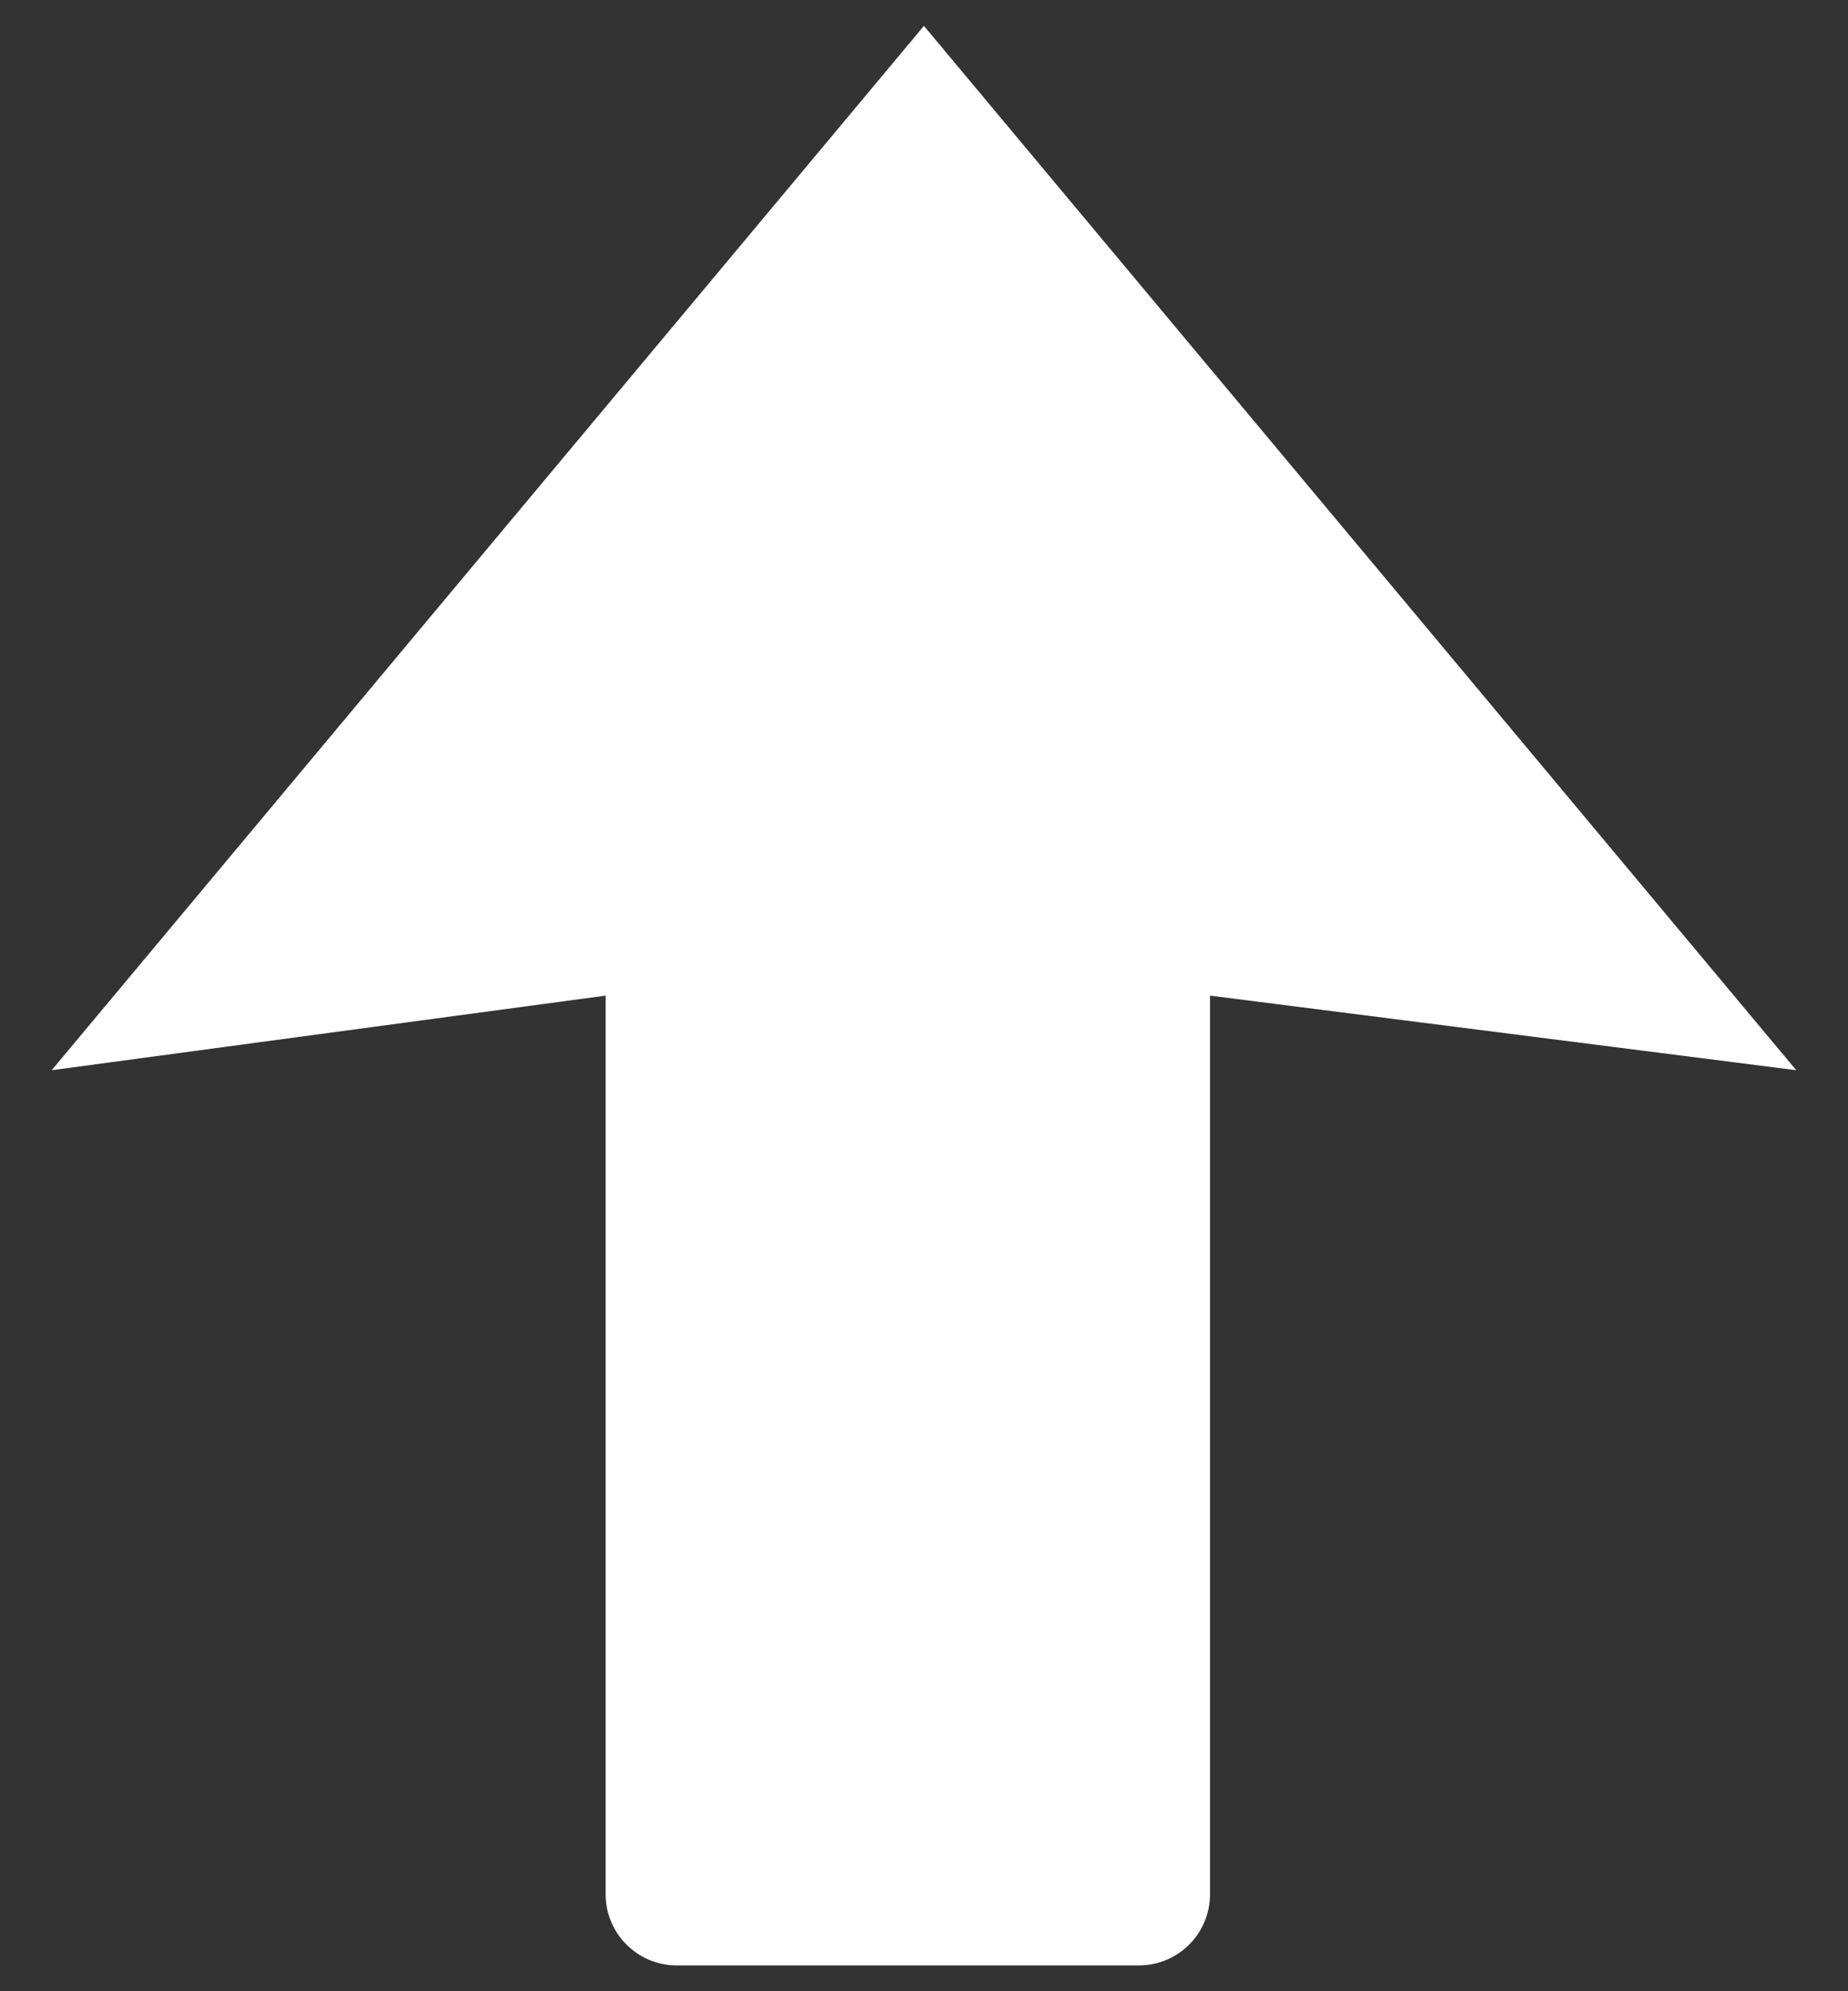 <?xml version="1.0" encoding="UTF-8"?> <svg xmlns="http://www.w3.org/2000/svg" width="26" height="28" viewBox="0 0 26 28" fill="none"><rect x="0" y="0" width="26" height="28" fill="#333333" stroke="none"/> <path fill-rule="evenodd" clip-rule="evenodd" d="M0.727 15.049L12.999 0.364L25.272 15.049L17.024 14L17.024 26.637C17.024 27.189 16.576 27.637 16.024 27.637L9.521 27.637C8.969 27.637 8.521 27.189 8.521 26.637L8.521 14L0.727 15.049Z" fill="white"></path> </svg> 